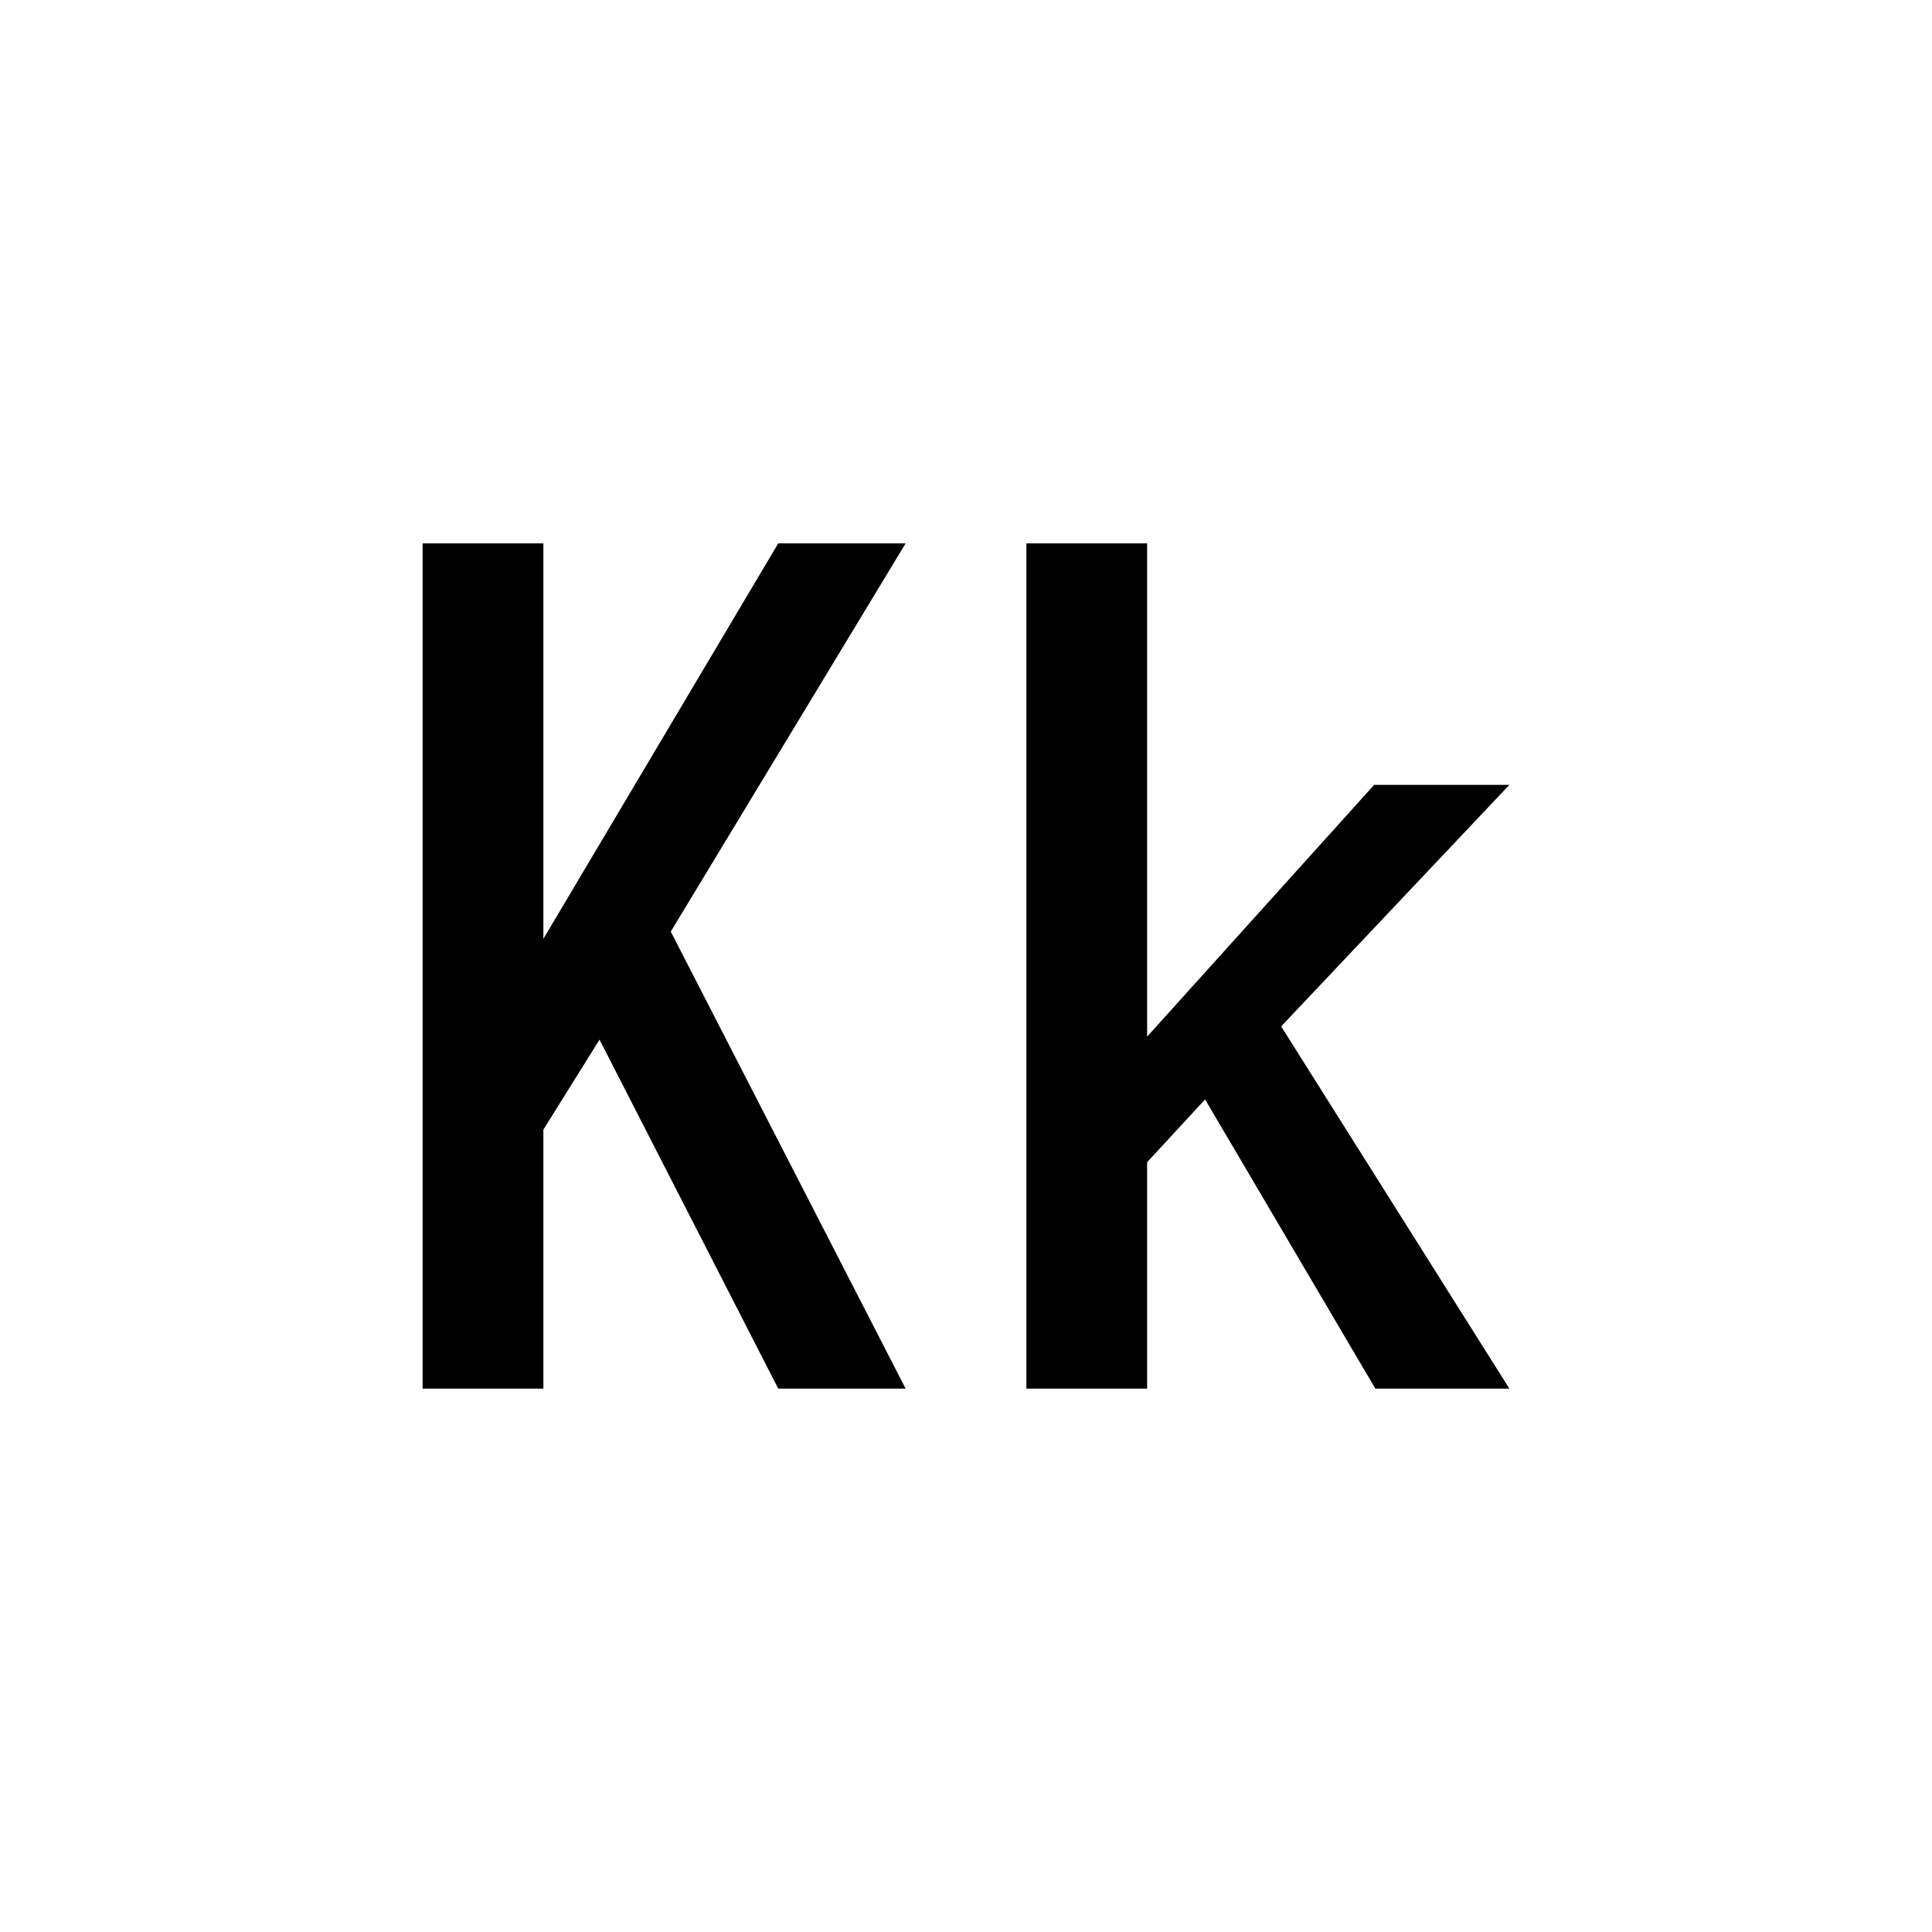 <?xml version="1.0" encoding="utf-8"?>
<!-- Generator: www.svgicons.com -->
<svg xmlns="http://www.w3.org/2000/svg" width="800" height="800" viewBox="0 0 32 32">
<path fill="currentColor" d="M15 9h-2.11L9 15.55V9H7v14h2v-4.29l.93-1.49L12.89 23H15l-3.89-7.57zm7.78 14H25l-3.78-6L25 13h-2.24L19 17.17V9h-2v14h2v-3.75l.96-1.04z"/>
</svg>